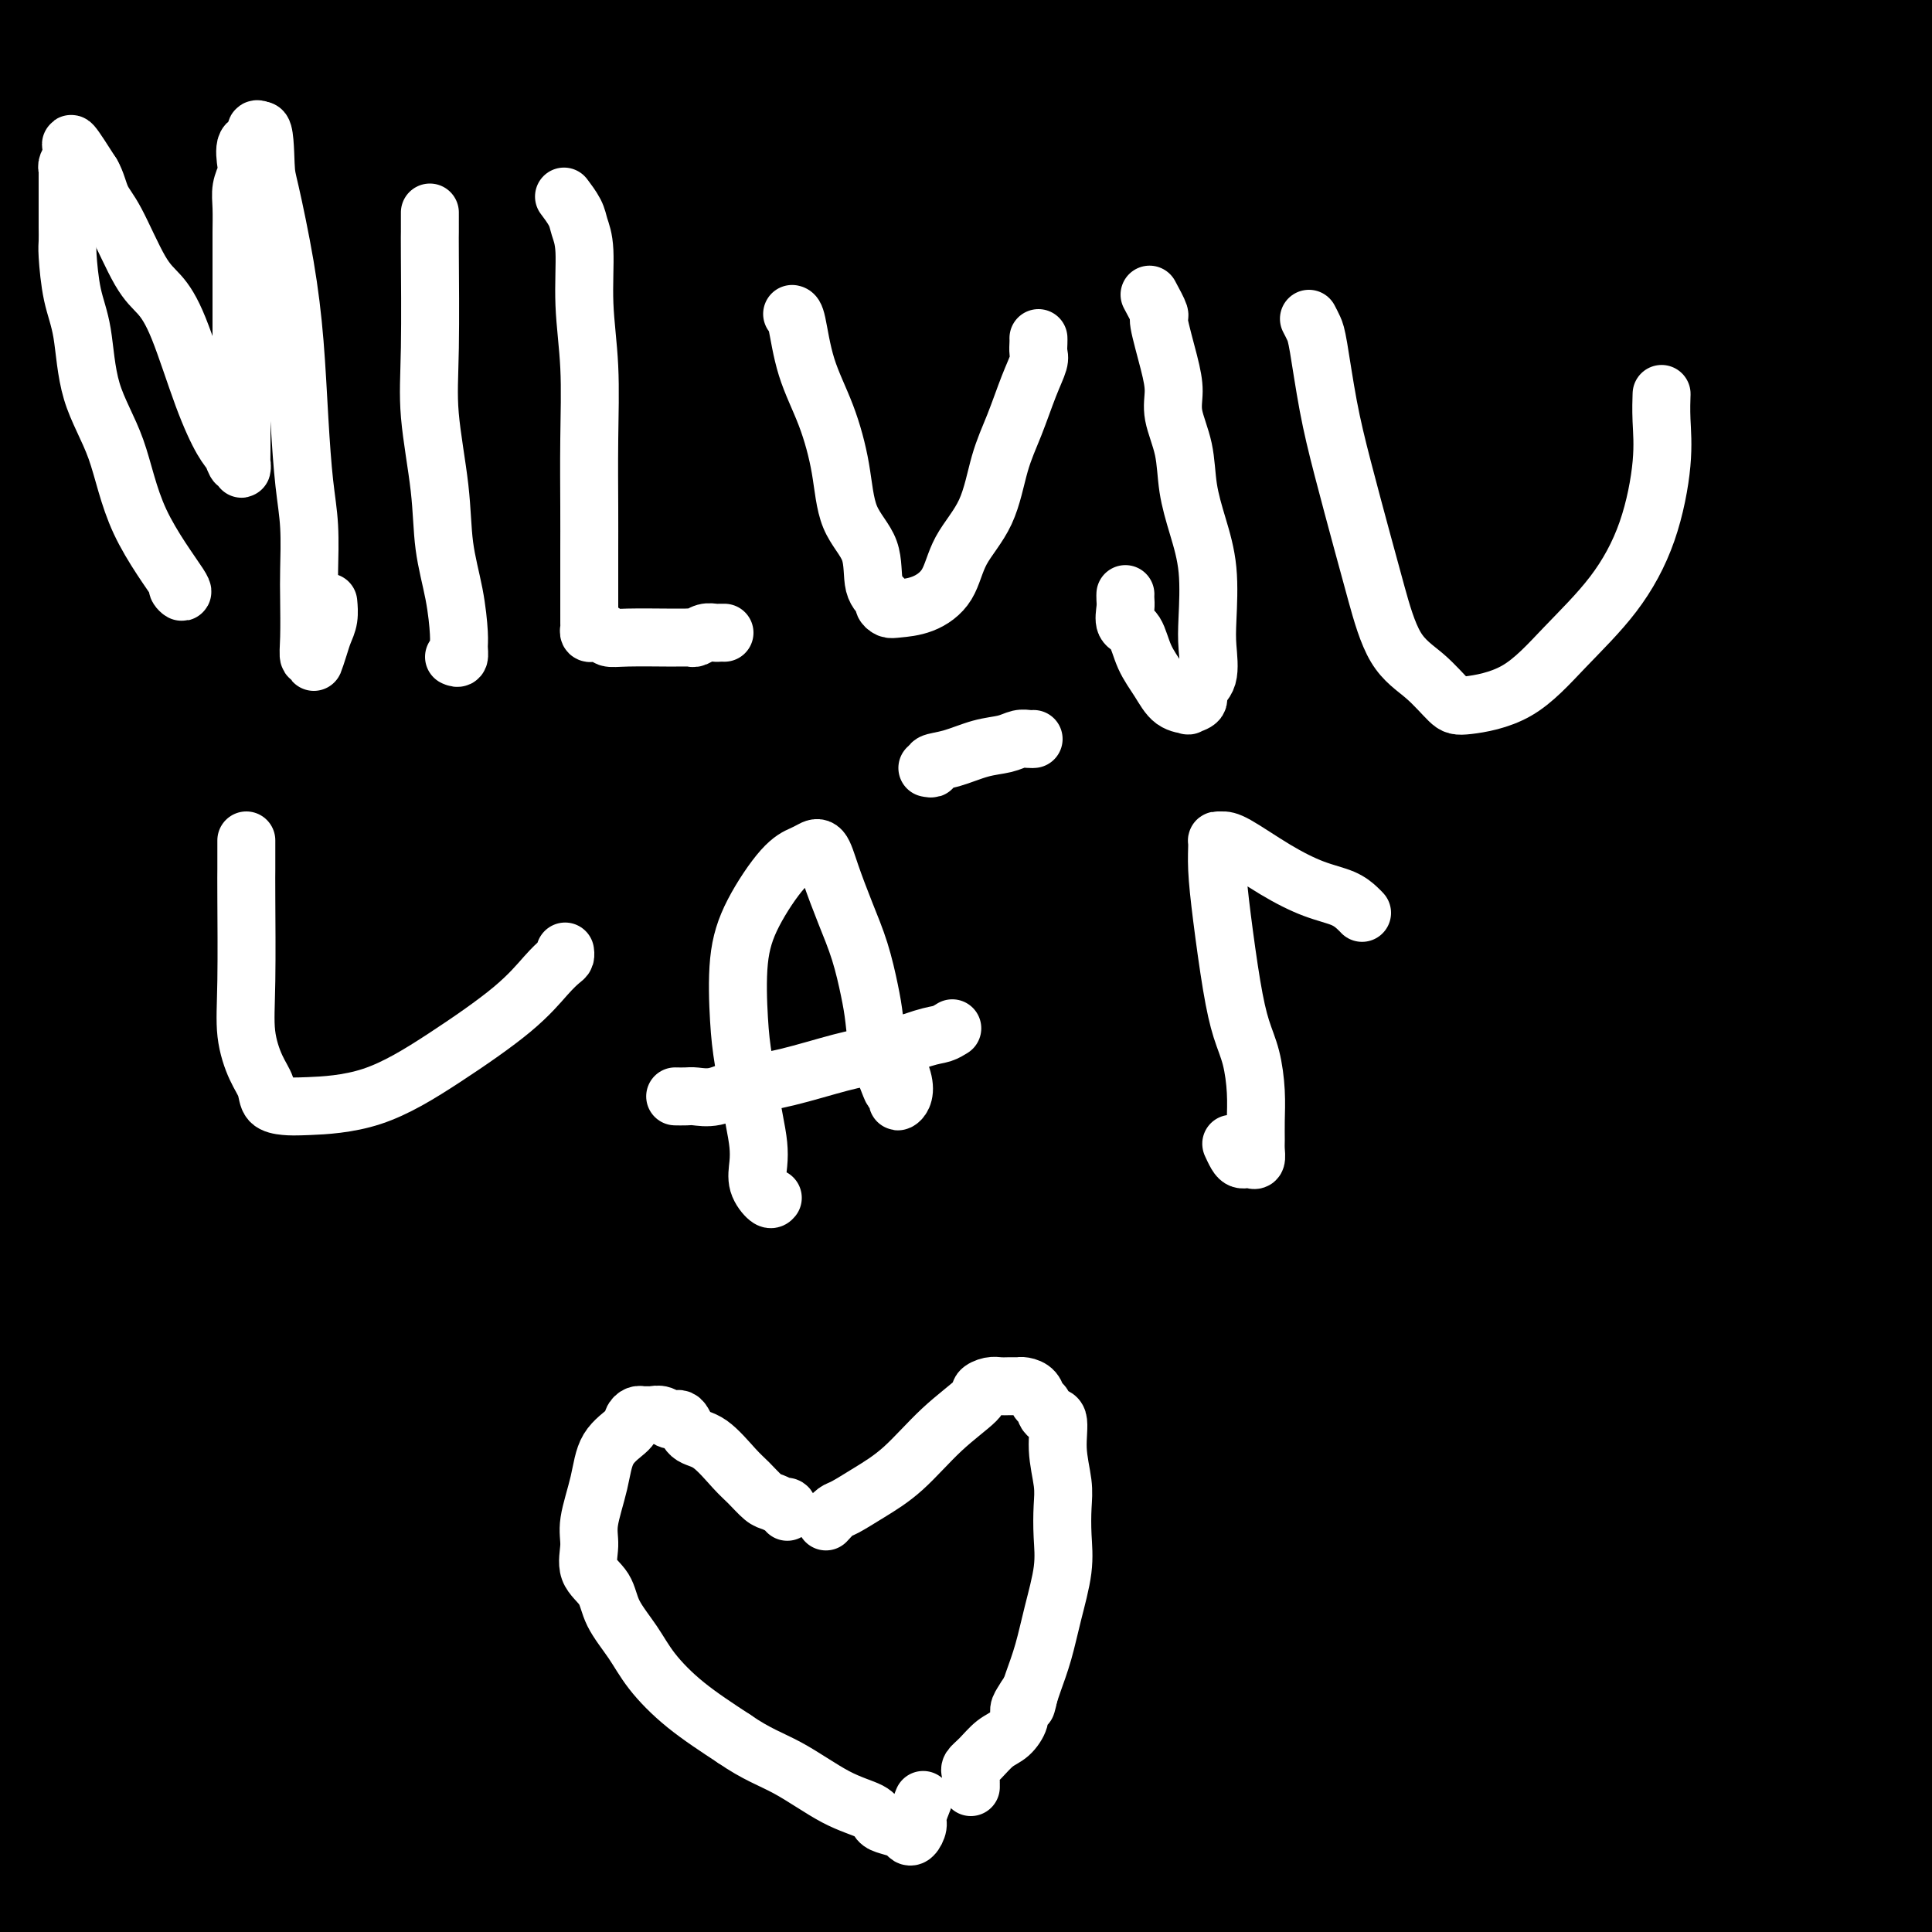 <svg viewBox='0 0 400 400' version='1.1' xmlns='http://www.w3.org/2000/svg' xmlns:xlink='http://www.w3.org/1999/xlink'><rect x="0" y="0" width="400" height="400" fill="#808080" stroke="none"/><g fill='none' stroke='#000000' stroke-width='28' stroke-linecap='round' stroke-linejoin='round'><path d='M15,6c0.003,0.453 0.007,0.907 0,2c-0.007,1.093 -0.023,2.826 0,4c0.023,1.174 0.085,1.787 0,4c-0.085,2.213 -0.318,6.024 0,10c0.318,3.976 1.188,8.117 2,12c0.812,3.883 1.568,7.510 2,12c0.432,4.490 0.540,9.844 1,14c0.460,4.156 1.272,7.112 2,13c0.728,5.888 1.372,14.706 2,21c0.628,6.294 1.239,10.065 2,16c0.761,5.935 1.671,14.033 2,21c0.329,6.967 0.077,12.801 0,20c-0.077,7.199 0.021,15.763 0,23c-0.021,7.237 -0.159,13.148 0,20c0.159,6.852 0.617,14.645 1,22c0.383,7.355 0.691,14.271 1,21c0.309,6.729 0.619,13.273 1,20c0.381,6.727 0.834,13.639 1,21c0.166,7.361 0.044,15.171 0,22c-0.044,6.829 -0.012,12.677 0,20c0.012,7.323 0.003,16.123 0,22c-0.003,5.877 -0.001,8.832 0,12c0.001,3.168 0.000,6.548 0,10c-0.000,3.452 -0.000,6.977 0,10c0.000,3.023 0.000,5.545 0,9c-0.000,3.455 -0.000,7.844 0,11c0.000,3.156 0.000,5.078 0,7'/><path d='M25,386c0.165,1.525 0.331,3.050 0,0c-0.331,-3.050 -1.158,-10.675 -2,-19c-0.842,-8.325 -1.700,-17.349 -2,-28c-0.300,-10.651 -0.041,-22.930 0,-33c0.041,-10.070 -0.136,-17.932 0,-30c0.136,-12.068 0.584,-28.343 1,-39c0.416,-10.657 0.798,-15.697 1,-22c0.202,-6.303 0.222,-13.869 1,-20c0.778,-6.131 2.314,-10.825 3,-16c0.686,-5.175 0.524,-10.829 1,-15c0.476,-4.171 1.592,-6.857 2,-9c0.408,-2.143 0.109,-3.743 0,-6c-0.109,-2.257 -0.029,-5.170 0,-7c0.029,-1.830 0.008,-2.578 0,-4c-0.008,-1.422 -0.002,-3.518 0,-5c0.002,-1.482 0.000,-2.350 0,-4c-0.000,-1.650 0.001,-4.080 0,-6c-0.001,-1.920 -0.003,-3.329 0,-5c0.003,-1.671 0.011,-3.605 0,-6c-0.011,-2.395 -0.042,-5.251 0,-8c0.042,-2.749 0.156,-5.391 0,-8c-0.156,-2.609 -0.581,-5.186 -1,-8c-0.419,-2.814 -0.830,-5.865 -1,-9c-0.170,-3.135 -0.099,-6.353 0,-9c0.099,-2.647 0.226,-4.722 0,-7c-0.226,-2.278 -0.804,-4.760 -1,-7c-0.196,-2.240 -0.008,-4.240 0,-6c0.008,-1.760 -0.164,-3.281 0,-6c0.164,-2.719 0.662,-6.636 1,-9c0.338,-2.364 0.514,-3.175 1,-5c0.486,-1.825 1.282,-4.664 2,-7c0.718,-2.336 1.359,-4.168 2,-6'/><path d='M33,17c1.090,-5.629 0.814,-6.202 1,-7c0.186,-0.798 0.835,-1.822 1,-3c0.165,-1.178 -0.152,-2.509 0,-3c0.152,-0.491 0.775,-0.141 1,0c0.225,0.141 0.052,0.074 0,1c-0.052,0.926 0.015,2.846 0,8c-0.015,5.154 -0.113,13.542 0,24c0.113,10.458 0.437,22.985 0,37c-0.437,14.015 -1.636,29.518 -2,45c-0.364,15.482 0.106,30.944 0,43c-0.106,12.056 -0.786,20.707 -1,30c-0.214,9.293 0.040,19.227 0,27c-0.040,7.773 -0.375,13.383 0,22c0.375,8.617 1.459,20.240 3,31c1.541,10.760 3.540,20.656 6,34c2.460,13.344 5.380,30.134 7,41c1.620,10.866 1.940,15.806 2,19c0.060,3.194 -0.141,4.641 0,6c0.141,1.359 0.622,2.631 1,3c0.378,0.369 0.651,-0.164 1,0c0.349,0.164 0.773,1.024 0,-3c-0.773,-4.024 -2.743,-12.934 -4,-18c-1.257,-5.066 -1.801,-6.288 -3,-16c-1.199,-9.712 -3.053,-27.912 -4,-43c-0.947,-15.088 -0.986,-27.062 -1,-40c-0.014,-12.938 -0.004,-26.839 0,-38c0.004,-11.161 0.002,-19.580 0,-28'/><path d='M41,189c-0.111,-20.922 0.111,-20.225 0,-26c-0.111,-5.775 -0.554,-18.020 -1,-25c-0.446,-6.980 -0.893,-8.695 -1,-12c-0.107,-3.305 0.127,-8.201 0,-12c-0.127,-3.799 -0.616,-6.500 -1,-9c-0.384,-2.500 -0.662,-4.798 -1,-7c-0.338,-2.202 -0.735,-4.309 -1,-7c-0.265,-2.691 -0.400,-5.966 -1,-8c-0.600,-2.034 -1.667,-2.827 -2,-4c-0.333,-1.173 0.069,-2.725 0,-4c-0.069,-1.275 -0.607,-2.274 -1,-3c-0.393,-0.726 -0.640,-1.180 -1,-2c-0.360,-0.820 -0.835,-2.007 -1,-4c-0.165,-1.993 -0.022,-4.794 0,-7c0.022,-2.206 -0.079,-3.819 0,-6c0.079,-2.181 0.336,-4.930 0,-9c-0.336,-4.070 -1.265,-9.462 -2,-14c-0.735,-4.538 -1.275,-8.222 -2,-13c-0.725,-4.778 -1.636,-10.651 -2,-16c-0.364,-5.349 -0.182,-10.175 0,-15'/><path d='M21,13c0.211,-2.839 0.421,-5.678 0,0c-0.421,5.678 -1.474,19.872 -3,36c-1.526,16.128 -3.526,34.188 -6,53c-2.474,18.812 -5.421,38.375 -8,58c-2.579,19.625 -4.789,39.313 -7,59'/><path d='M2,372c-0.337,3.508 -0.673,7.016 0,0c0.673,-7.016 2.356,-24.557 4,-42c1.644,-17.443 3.247,-34.787 5,-53c1.753,-18.213 3.654,-37.294 5,-58c1.346,-20.706 2.137,-43.037 3,-63c0.863,-19.963 1.798,-37.557 2,-54c0.202,-16.443 -0.330,-31.735 0,-46c0.330,-14.265 1.523,-27.504 2,-39c0.477,-11.496 0.239,-21.248 0,-31'/><path d='M6,1c0.455,-5.985 0.909,-11.970 0,0c-0.909,11.970 -3.182,41.896 -4,69c-0.818,27.104 -0.181,51.387 0,75c0.181,23.613 -0.092,46.557 0,79c0.092,32.443 0.551,74.387 1,101c0.449,26.613 0.890,37.896 1,48c0.110,10.104 -0.111,19.030 0,24c0.111,4.970 0.556,5.985 1,7'/><path d='M9,390c-0.359,3.605 -0.718,7.210 0,0c0.718,-7.210 2.512,-25.236 5,-44c2.488,-18.764 5.670,-38.267 9,-60c3.330,-21.733 6.807,-45.696 9,-71c2.193,-25.304 3.103,-51.947 5,-74c1.897,-22.053 4.780,-39.514 8,-63c3.220,-23.486 6.777,-52.996 9,-70c2.223,-17.004 3.111,-21.502 4,-26'/><path d='M55,29c0.166,-6.125 0.332,-12.251 0,0c-0.332,12.251 -1.160,42.877 -2,73c-0.840,30.123 -1.690,59.741 -2,91c-0.310,31.259 -0.081,64.157 0,90c0.081,25.843 0.012,44.630 0,55c-0.012,10.370 0.032,12.322 0,13c-0.032,0.678 -0.142,0.081 0,-5c0.142,-5.081 0.534,-14.645 1,-21c0.466,-6.355 1.006,-9.501 2,-26c0.994,-16.499 2.442,-46.350 4,-75c1.558,-28.650 3.227,-56.098 5,-85c1.773,-28.902 3.649,-59.258 5,-87c1.351,-27.742 2.175,-52.871 3,-78'/><path d='M70,40c0.732,-8.444 1.465,-16.888 0,0c-1.465,16.888 -5.126,59.107 -8,95c-2.874,35.893 -4.959,65.461 -8,96c-3.041,30.539 -7.037,62.048 -10,87c-2.963,24.952 -4.893,43.348 -6,55c-1.107,11.652 -1.392,16.560 -2,19c-0.608,2.440 -1.539,2.413 -2,4c-0.461,1.587 -0.453,4.790 0,-13c0.453,-17.790 1.352,-56.571 4,-88c2.648,-31.429 7.047,-55.504 11,-81c3.953,-25.496 7.462,-52.411 11,-79c3.538,-26.589 7.106,-52.851 11,-74c3.894,-21.149 8.112,-37.185 11,-48c2.888,-10.815 4.444,-16.407 6,-22'/><path d='M90,25c0.675,-4.938 1.350,-9.877 0,0c-1.350,9.877 -4.726,34.569 -7,62c-2.274,27.431 -3.444,57.600 -5,86c-1.556,28.400 -3.496,55.031 -5,96c-1.504,40.969 -2.573,96.277 -3,126c-0.427,29.723 -0.214,33.862 0,38'/><path d='M80,338c-0.938,8.027 -1.876,16.054 0,0c1.876,-16.054 6.565,-56.190 11,-94c4.435,-37.810 8.617,-73.295 14,-110c5.383,-36.705 11.967,-74.630 17,-104c5.033,-29.370 8.517,-50.185 12,-71'/><path d='M131,4c0.820,-8.250 1.640,-16.501 0,0c-1.640,16.501 -5.738,57.753 -8,96c-2.262,38.247 -2.686,73.490 -3,112c-0.314,38.510 -0.518,80.289 1,115c1.518,34.711 4.759,62.356 8,90'/><path d='M144,369c-0.705,9.193 -1.410,18.386 0,0c1.410,-18.386 4.935,-64.351 7,-105c2.065,-40.649 2.671,-75.982 4,-113c1.329,-37.018 3.380,-75.719 5,-106c1.620,-30.281 2.810,-52.140 4,-74'/><path d='M160,2c0.756,-6.786 1.512,-13.571 0,0c-1.512,13.571 -5.292,47.500 -8,104c-2.708,56.500 -4.345,135.571 -4,192c0.345,56.429 2.673,90.214 5,124'/><path d='M172,321c0.667,11.548 1.333,23.095 0,0c-1.333,-23.095 -4.667,-80.833 -7,-124c-2.333,-43.167 -3.667,-71.762 -7,-111c-3.333,-39.238 -8.667,-89.119 -14,-139'/><path d='M75,79c3.071,-10.405 6.143,-20.810 0,0c-6.143,20.810 -21.500,72.833 -33,116c-11.500,43.167 -19.143,77.476 -26,107c-6.857,29.524 -12.929,54.262 -19,79'/><path d='M18,242c-2.000,8.708 -4.000,17.417 0,0c4.000,-17.417 14.000,-60.958 22,-96c8.000,-35.042 14.000,-61.583 20,-85c6.000,-23.417 12.000,-43.708 18,-64'/><path d='M80,39c1.096,-7.839 2.191,-15.678 0,0c-2.191,15.678 -7.670,54.872 -12,91c-4.330,36.128 -7.512,69.188 -11,105c-3.488,35.812 -7.282,74.375 -9,107c-1.718,32.625 -1.359,59.313 -1,86'/><path d='M63,378c-1.923,10.310 -3.845,20.619 0,0c3.845,-20.619 13.458,-72.167 21,-113c7.542,-40.833 13.012,-70.952 20,-115c6.988,-44.048 15.494,-102.024 24,-160'/><path d='M124,24c0.910,-7.899 1.819,-15.797 0,0c-1.819,15.797 -6.367,55.291 -10,90c-3.633,34.709 -6.349,64.635 -8,93c-1.651,28.365 -2.235,55.169 -3,78c-0.765,22.831 -1.710,41.688 -2,52c-0.290,10.312 0.077,12.078 0,14c-0.077,1.922 -0.596,4.000 0,0c0.596,-4.000 2.309,-14.077 3,-31c0.691,-16.923 0.360,-40.691 1,-67c0.640,-26.309 2.249,-55.160 3,-87c0.751,-31.840 0.643,-66.669 1,-101c0.357,-34.331 1.178,-68.166 2,-102'/><path d='M102,75c0.375,-10.976 0.750,-21.952 0,0c-0.750,21.952 -2.625,76.833 -4,122c-1.375,45.167 -2.250,80.619 -3,115c-0.750,34.381 -1.375,67.690 -2,101'/><path d='M84,383c-0.414,8.330 -0.829,16.659 0,0c0.829,-16.659 2.901,-58.307 5,-93c2.099,-34.693 4.223,-62.431 6,-87c1.777,-24.569 3.205,-45.969 5,-62c1.795,-16.031 3.956,-26.693 5,-32c1.044,-5.307 0.970,-5.259 1,-5c0.030,0.259 0.163,0.729 0,11c-0.163,10.271 -0.621,30.342 0,53c0.621,22.658 2.320,47.902 3,89c0.680,41.098 0.340,98.049 0,155'/><path d='M127,369c-0.590,10.265 -1.180,20.530 0,0c1.180,-20.530 4.131,-71.853 7,-115c2.869,-43.147 5.657,-78.116 8,-112c2.343,-33.884 4.241,-66.681 6,-91c1.759,-24.319 3.380,-40.159 5,-56'/><path d='M153,-1c-0.173,-0.976 -0.345,-1.952 0,0c0.345,1.952 1.209,6.834 0,24c-1.209,17.166 -4.491,46.618 -7,77c-2.509,30.382 -4.243,61.695 -5,91c-0.757,29.305 -0.535,56.602 -1,81c-0.465,24.398 -1.618,45.896 -2,58c-0.382,12.104 0.006,14.813 0,17c-0.006,2.187 -0.406,3.851 0,2c0.406,-1.851 1.620,-7.217 2,-11c0.380,-3.783 -0.073,-5.982 1,-18c1.073,-12.018 3.671,-33.856 6,-57c2.329,-23.144 4.390,-47.594 7,-74c2.610,-26.406 5.770,-54.770 8,-79c2.230,-24.230 3.528,-44.328 4,-58c0.472,-13.672 0.116,-20.920 0,-24c-0.116,-3.080 0.008,-1.994 0,-2c-0.008,-0.006 -0.150,-1.104 0,0c0.150,1.104 0.590,4.411 -1,18c-1.590,13.589 -5.211,37.462 -9,64c-3.789,26.538 -7.748,55.742 -11,86c-3.252,30.258 -5.799,61.569 -8,90c-2.201,28.431 -4.058,53.980 -5,78c-0.942,24.020 -0.971,46.510 -1,69'/><path d='M131,378c-0.114,6.409 -0.228,12.818 0,0c0.228,-12.818 0.797,-44.864 2,-72c1.203,-27.136 3.041,-49.364 5,-69c1.959,-19.636 4.041,-36.681 5,-48c0.959,-11.319 0.796,-16.911 1,-20c0.204,-3.089 0.775,-3.677 1,-2c0.225,1.677 0.105,5.617 0,9c-0.105,3.383 -0.193,6.210 0,16c0.193,9.790 0.669,26.543 1,41c0.331,14.457 0.519,26.619 2,42c1.481,15.381 4.257,33.982 6,49c1.743,15.018 2.455,26.452 4,35c1.545,8.548 3.925,14.210 5,17c1.075,2.790 0.846,2.708 1,3c0.154,0.292 0.691,0.956 1,0c0.309,-0.956 0.390,-3.534 2,-13c1.610,-9.466 4.751,-25.821 8,-43c3.249,-17.179 6.608,-35.184 11,-64c4.392,-28.816 9.818,-68.445 13,-92c3.182,-23.555 4.120,-31.037 5,-36c0.880,-4.963 1.704,-7.408 2,-8c0.296,-0.592 0.066,0.667 0,3c-0.066,2.333 0.034,5.739 0,21c-0.034,15.261 -0.201,42.378 0,75c0.201,32.622 0.772,70.749 1,108c0.228,37.251 0.114,73.625 0,110'/><path d='M213,325c-0.222,15.244 -0.444,30.489 0,0c0.444,-30.489 1.556,-106.711 2,-173c0.444,-66.289 0.222,-122.644 0,-179'/><path d='M195,29c1.744,-13.256 3.488,-26.512 0,0c-3.488,26.512 -12.208,92.792 -18,149c-5.792,56.208 -8.655,102.345 -13,147c-4.345,44.655 -10.173,87.827 -16,131'/><path d='M139,310c-0.565,8.306 -1.131,16.612 0,0c1.131,-16.612 3.958,-58.141 5,-87c1.042,-28.859 0.299,-45.047 0,-51c-0.299,-5.953 -0.155,-1.670 0,-1c0.155,0.670 0.320,-2.274 0,7c-0.320,9.274 -1.125,30.766 -2,57c-0.875,26.234 -1.822,57.210 -3,93c-1.178,35.790 -2.589,76.395 -4,117'/><path d='M180,354c-1.644,11.451 -3.289,22.902 0,0c3.289,-22.902 11.510,-80.159 17,-123c5.490,-42.841 8.247,-71.268 11,-97c2.753,-25.732 5.501,-48.768 7,-61c1.499,-12.232 1.748,-13.659 2,-15c0.252,-1.341 0.507,-2.594 0,5c-0.507,7.594 -1.775,24.036 -4,46c-2.225,21.964 -5.407,49.452 -9,82c-3.593,32.548 -7.598,70.157 -12,109c-4.402,38.843 -9.201,78.922 -14,119'/><path d='M144,310c-0.381,13.762 -0.762,27.524 0,0c0.762,-27.524 2.667,-96.333 4,-155c1.333,-58.667 2.095,-107.190 3,-151c0.905,-43.810 1.952,-82.905 3,-122'/><path d='M156,82c0.000,-11.101 0.000,-22.202 0,0c0.000,22.202 0.000,77.708 0,123c0.000,45.292 0.000,80.369 0,112c0.000,31.631 0.000,59.815 0,88'/><path d='M166,353c-0.794,10.061 -1.589,20.121 0,0c1.589,-20.121 5.560,-70.424 8,-113c2.440,-42.576 3.349,-77.424 5,-113c1.651,-35.576 4.043,-71.879 5,-100c0.957,-28.121 0.478,-48.061 0,-68'/><path d='M171,74c1.000,-9.696 2.000,-19.393 0,0c-2.000,19.393 -7.000,67.875 -10,109c-3.000,41.125 -4.000,74.893 -5,115c-1.000,40.107 -2.000,86.554 -3,133'/><path d='M157,377c-1.222,9.515 -2.443,19.030 0,0c2.443,-19.030 8.552,-66.606 14,-109c5.448,-42.394 10.236,-79.606 15,-116c4.764,-36.394 9.504,-71.970 13,-101c3.496,-29.030 5.748,-51.515 8,-74'/><path d='M208,62c0.558,-8.044 1.116,-16.087 0,0c-1.116,16.087 -3.907,56.305 -6,90c-2.093,33.695 -3.489,60.867 -4,90c-0.511,29.133 -0.138,60.228 0,88c0.138,27.772 0.039,52.221 0,67c-0.039,14.779 -0.020,19.890 0,25'/><path d='M203,377c-1.452,11.890 -2.904,23.780 0,0c2.904,-23.780 10.165,-83.231 15,-125c4.835,-41.769 7.244,-65.856 10,-94c2.756,-28.144 5.857,-60.347 8,-88c2.143,-27.653 3.326,-50.758 4,-66c0.674,-15.242 0.837,-22.621 1,-30'/><path d='M239,42c0.110,-7.338 0.220,-14.676 0,0c-0.220,14.676 -0.770,51.367 -2,81c-1.230,29.633 -3.139,52.209 -4,96c-0.861,43.791 -0.675,108.797 -1,150c-0.325,41.203 -1.163,58.601 -2,76'/><path d='M238,307c-0.768,10.310 -1.536,20.619 0,0c1.536,-20.619 5.375,-72.167 9,-114c3.625,-41.833 7.036,-73.952 10,-106c2.964,-32.048 5.482,-64.024 8,-96'/><path d='M262,75c0.827,-11.238 1.655,-22.476 0,0c-1.655,22.476 -5.792,78.667 -10,127c-4.208,48.333 -8.488,88.810 -12,129c-3.512,40.190 -6.256,80.095 -9,120'/><path d='M251,313c-1.094,9.999 -2.188,19.998 0,0c2.188,-19.998 7.657,-69.991 13,-110c5.343,-40.009 10.561,-70.032 15,-94c4.439,-23.968 8.099,-41.880 10,-52c1.901,-10.120 2.041,-12.447 2,-10c-0.041,2.447 -0.265,9.667 -1,19c-0.735,9.333 -1.980,20.780 -3,31c-1.020,10.220 -1.813,19.213 -5,41c-3.187,21.787 -8.768,56.368 -13,106c-4.232,49.632 -7.116,114.316 -10,179'/><path d='M277,320c-0.880,9.852 -1.760,19.703 0,0c1.760,-19.703 6.159,-68.962 10,-107c3.841,-38.038 7.123,-64.856 10,-90c2.877,-25.144 5.350,-48.615 7,-62c1.650,-13.385 2.479,-16.685 3,-16c0.521,0.685 0.736,5.356 0,12c-0.736,6.644 -2.423,15.261 -3,23c-0.577,7.739 -0.044,14.601 -2,34c-1.956,19.399 -6.401,51.334 -11,83c-4.599,31.666 -9.354,63.064 -14,97c-4.646,33.936 -9.185,70.410 -13,100c-3.815,29.590 -6.908,52.295 -10,75'/><path d='M269,312c-1.560,9.641 -3.120,19.282 0,0c3.120,-19.282 10.919,-67.488 17,-108c6.081,-40.512 10.445,-73.330 14,-106c3.555,-32.670 6.301,-65.191 9,-90c2.699,-24.809 5.349,-41.904 8,-59'/><path d='M300,19c1.804,-7.530 3.607,-15.060 0,0c-3.607,15.060 -12.625,52.708 -24,109c-11.375,56.292 -25.107,131.226 -35,185c-9.893,53.774 -15.946,86.387 -22,119'/><path d='M215,307c-0.913,9.690 -1.827,19.379 0,0c1.827,-19.379 6.394,-67.828 11,-105c4.606,-37.172 9.250,-63.067 13,-88c3.750,-24.933 6.607,-48.904 9,-66c2.393,-17.096 4.321,-27.318 5,-31c0.679,-3.682 0.110,-0.825 0,-1c-0.110,-0.175 0.238,-3.384 0,4c-0.238,7.384 -1.064,25.360 -4,50c-2.936,24.640 -7.983,55.945 -13,89c-5.017,33.055 -10.005,67.861 -15,105c-4.995,37.139 -9.999,76.611 -14,110c-4.001,33.389 -7.001,60.694 -10,88'/><path d='M242,283c-3.054,12.083 -6.107,24.167 0,0c6.107,-24.167 21.375,-84.583 34,-134c12.625,-49.417 22.607,-87.833 32,-125c9.393,-37.167 18.196,-73.083 27,-109'/><path d='M291,83c2.304,-8.774 4.607,-17.548 0,0c-4.607,17.548 -16.125,61.417 -31,119c-14.875,57.583 -33.107,128.881 -45,176c-11.893,47.119 -17.446,70.060 -23,93'/><path d='M214,317c-1.982,11.071 -3.964,22.143 0,0c3.964,-22.143 13.875,-77.500 24,-124c10.125,-46.500 20.464,-84.143 30,-120c9.536,-35.857 18.268,-69.929 27,-104'/><path d='M320,36c0.664,-8.237 1.328,-16.475 0,0c-1.328,16.475 -4.647,57.661 -7,94c-2.353,36.339 -3.740,67.830 -5,98c-1.260,30.170 -2.393,59.018 -3,82c-0.607,22.982 -0.688,40.100 -1,50c-0.312,9.900 -0.855,12.584 -1,14c-0.145,1.416 0.106,1.564 0,2c-0.106,0.436 -0.571,1.160 0,-6c0.571,-7.160 2.179,-22.204 5,-42c2.821,-19.796 6.855,-44.343 11,-71c4.145,-26.657 8.400,-55.424 14,-86c5.600,-30.576 12.546,-62.963 18,-92c5.454,-29.037 9.415,-54.725 12,-71c2.585,-16.275 3.792,-23.138 5,-30'/><path d='M353,52c1.093,-5.931 2.185,-11.863 0,0c-2.185,11.863 -7.648,41.520 -17,87c-9.352,45.480 -22.595,106.783 -32,151c-9.405,44.217 -14.973,71.348 -20,97c-5.027,25.652 -9.514,49.826 -14,74'/><path d='M287,350c-2.161,10.744 -4.321,21.488 0,0c4.321,-21.488 15.125,-75.208 24,-120c8.875,-44.792 15.821,-80.655 25,-126c9.179,-45.345 20.589,-100.173 32,-155'/><path d='M350,73c1.434,-9.775 2.868,-19.550 0,0c-2.868,19.550 -10.037,68.426 -17,110c-6.963,41.574 -13.721,75.847 -20,108c-6.279,32.153 -12.080,62.187 -16,81c-3.920,18.813 -5.960,26.407 -8,34'/><path d='M290,355c-1.060,7.014 -2.121,14.027 0,0c2.121,-14.027 7.423,-49.095 12,-80c4.577,-30.905 8.430,-57.648 13,-86c4.570,-28.352 9.859,-58.315 15,-83c5.141,-24.685 10.136,-44.093 14,-58c3.864,-13.907 6.597,-22.311 8,-27c1.403,-4.689 1.476,-5.661 1,-4c-0.476,1.661 -1.502,5.954 -4,13c-2.498,7.046 -6.469,16.843 -9,24c-2.531,7.157 -3.623,11.672 -10,33c-6.377,21.328 -18.039,59.469 -28,92c-9.961,32.531 -18.220,59.451 -30,97c-11.780,37.549 -27.080,85.728 -35,110c-7.920,24.272 -8.460,24.636 -9,25'/><path d='M243,346c-2.357,8.287 -4.715,16.574 0,0c4.715,-16.574 16.501,-58.010 27,-97c10.499,-38.990 19.711,-75.536 30,-112c10.289,-36.464 21.654,-72.847 32,-108c10.346,-35.153 19.673,-69.077 29,-103'/><path d='M350,32c1.416,-8.608 2.832,-17.217 0,0c-2.832,17.217 -9.911,60.259 -16,94c-6.089,33.741 -11.186,58.182 -15,81c-3.814,22.818 -6.343,44.012 -8,56c-1.657,11.988 -2.442,14.769 -3,16c-0.558,1.231 -0.888,0.912 -1,1c-0.112,0.088 -0.005,0.581 0,1c0.005,0.419 -0.091,0.762 6,-24c6.091,-24.762 18.371,-74.628 28,-114c9.629,-39.372 16.608,-68.249 24,-99c7.392,-30.751 15.196,-63.375 23,-96'/><path d='M366,113c2.241,-16.055 4.481,-32.110 0,0c-4.481,32.110 -15.685,112.386 -23,159c-7.315,46.614 -10.742,59.565 -13,70c-2.258,10.435 -3.348,18.355 -4,22c-0.652,3.645 -0.865,3.016 0,0c0.865,-3.016 2.808,-8.420 4,-14c1.192,-5.580 1.634,-11.338 5,-30c3.366,-18.662 9.655,-50.229 16,-85c6.345,-34.771 12.747,-72.746 19,-112c6.253,-39.254 12.358,-79.787 17,-115c4.642,-35.213 7.821,-65.107 11,-95'/><path d='M336,88c3.369,-11.714 6.738,-23.429 0,0c-6.738,23.429 -23.583,82.000 -37,130c-13.417,48.000 -23.405,85.429 -34,119c-10.595,33.571 -21.798,63.286 -33,93'/><path d='M244,364c-4.080,15.049 -8.159,30.099 0,0c8.159,-30.099 28.558,-105.346 42,-153c13.442,-47.654 19.927,-67.715 28,-93c8.073,-25.285 17.735,-55.796 24,-77c6.265,-21.204 9.132,-33.102 12,-45'/><path d='M354,-1c0.352,-1.656 0.705,-3.311 0,0c-0.705,3.311 -2.467,11.589 -6,36c-3.533,24.411 -8.836,64.957 -15,106c-6.164,41.043 -13.190,82.584 -20,126c-6.810,43.416 -13.405,88.708 -20,134'/><path d='M334,250c-2.444,14.067 -4.889,28.133 0,0c4.889,-28.133 17.111,-98.467 28,-157c10.889,-58.533 20.444,-105.267 30,-152'/><path d='M388,111c0.856,-9.928 1.713,-19.856 0,0c-1.713,19.856 -5.995,69.498 -11,110c-5.005,40.502 -10.732,71.866 -15,101c-4.268,29.134 -7.077,56.038 -9,73c-1.923,16.962 -2.962,23.981 -4,31'/><path d='M353,361c-2.089,15.095 -4.179,30.190 0,0c4.179,-30.190 14.625,-105.667 22,-159c7.375,-53.333 11.679,-84.524 16,-119c4.321,-34.476 8.661,-72.238 13,-110'/><path d='M384,87c1.994,-13.506 3.988,-27.012 0,0c-3.988,27.012 -13.958,94.542 -22,151c-8.042,56.458 -14.155,101.845 -20,146c-5.845,44.155 -11.423,87.077 -17,130'/><path d='M341,390c-1.452,11.286 -2.905,22.571 0,0c2.905,-22.571 10.167,-79.000 16,-131c5.833,-52.000 10.238,-99.571 16,-145c5.762,-45.429 12.881,-88.714 20,-132'/><path d='M388,112c0.964,-11.155 1.929,-22.310 0,0c-1.929,22.310 -6.750,78.083 -13,125c-6.250,46.917 -13.929,84.976 -20,117c-6.071,32.024 -10.536,58.012 -15,84'/><path d='M339,351c-0.420,8.863 -0.841,17.726 0,0c0.841,-17.726 2.943,-62.040 5,-100c2.057,-37.960 4.070,-69.564 6,-98c1.930,-28.436 3.777,-53.702 5,-72c1.223,-18.298 1.823,-29.629 2,-34c0.177,-4.371 -0.070,-1.784 0,-2c0.070,-0.216 0.455,-3.235 0,-1c-0.455,2.235 -1.751,9.723 -5,30c-3.249,20.277 -8.452,53.344 -15,91c-6.548,37.656 -14.442,79.902 -20,123c-5.558,43.098 -8.779,87.049 -12,131'/><path d='M327,320c-1.521,11.878 -3.042,23.756 0,0c3.042,-23.756 10.646,-83.147 16,-127c5.354,-43.853 8.456,-72.168 10,-92c1.544,-19.832 1.528,-31.182 2,-37c0.472,-5.818 1.431,-6.104 1,-3c-0.431,3.104 -2.254,9.600 -3,11c-0.746,1.400 -0.417,-2.295 -6,30c-5.583,32.295 -17.080,100.579 -25,154c-7.920,53.421 -12.263,91.977 -16,131c-3.737,39.023 -6.869,78.511 -10,118'/><path d='M385,263c-2.500,9.917 -5.000,19.833 0,0c5.000,-19.833 17.500,-69.417 30,-119'/><path d='M387,360c1.333,-10.250 2.667,-20.500 0,0c-2.667,20.500 -9.333,71.750 -16,123'/><path d='M389,208c2.244,-11.689 4.489,-23.378 0,0c-4.489,23.378 -15.711,81.822 -23,126c-7.289,44.178 -10.644,74.089 -14,104'/><path d='M373,275c-1.254,9.703 -2.508,19.407 0,0c2.508,-19.407 8.777,-67.924 12,-103c3.223,-35.076 3.398,-56.709 4,-70c0.602,-13.291 1.630,-18.239 2,-20c0.370,-1.761 0.080,-0.335 0,-1c-0.080,-0.665 0.049,-3.420 -1,1c-1.049,4.420 -3.276,16.015 -6,32c-2.724,15.985 -5.943,36.360 -9,61c-3.057,24.640 -5.950,53.545 -8,82c-2.050,28.455 -3.257,56.458 -5,78c-1.743,21.542 -4.021,36.621 -5,46c-0.979,9.379 -0.658,13.057 0,14c0.658,0.943 1.655,-0.848 3,-5c1.345,-4.152 3.039,-10.665 4,-17c0.961,-6.335 1.188,-12.493 4,-31c2.812,-18.507 8.207,-49.363 13,-82c4.793,-32.637 8.983,-67.056 12,-101c3.017,-33.944 4.862,-67.413 6,-95c1.138,-27.587 1.569,-49.294 2,-71'/><path d='M382,101c1.300,-8.590 2.601,-17.181 0,0c-2.601,17.181 -9.102,60.133 -13,97c-3.898,36.867 -5.192,67.649 -7,94c-1.808,26.351 -4.131,48.270 -5,63c-0.869,14.730 -0.286,22.271 0,27c0.286,4.729 0.274,6.645 0,7c-0.274,0.355 -0.811,-0.851 0,0c0.811,0.851 2.968,3.759 5,-3c2.032,-6.759 3.938,-23.185 7,-44c3.062,-20.815 7.280,-46.020 11,-74c3.720,-27.980 6.944,-58.736 10,-88c3.056,-29.264 5.946,-57.035 7,-79c1.054,-21.965 0.272,-38.125 0,-49c-0.272,-10.875 -0.032,-16.466 0,-17c0.032,-0.534 -0.142,3.990 -1,10c-0.858,6.010 -2.398,13.508 -4,20c-1.602,6.492 -3.266,11.980 -6,31c-2.734,19.020 -6.536,51.572 -11,83c-4.464,31.428 -9.588,61.733 -12,92c-2.412,30.267 -2.111,60.495 -2,82c0.111,21.505 0.032,34.287 0,42c-0.032,7.713 -0.016,10.356 0,13'/><path d='M371,353c-0.878,6.959 -1.756,13.918 0,0c1.756,-13.918 6.144,-48.711 10,-81c3.856,-32.289 7.178,-62.072 10,-92c2.822,-29.928 5.143,-60.002 6,-86c0.857,-25.998 0.249,-47.921 0,-62c-0.249,-14.079 -0.139,-20.314 0,-24c0.139,-3.686 0.308,-4.824 0,-2c-0.308,2.824 -1.092,9.609 -2,14c-0.908,4.391 -1.939,6.386 -4,23c-2.061,16.614 -5.150,47.845 -9,80c-3.850,32.155 -8.460,65.234 -12,100c-3.540,34.766 -6.012,71.219 -8,101c-1.988,29.781 -3.494,52.891 -5,76'/><path d='M372,353c-1.616,8.879 -3.232,17.759 0,0c3.232,-17.759 11.311,-62.156 16,-98c4.689,-35.844 5.988,-63.136 7,-91c1.012,-27.864 1.738,-56.300 2,-76c0.262,-19.700 0.061,-30.664 0,-36c-0.061,-5.336 0.019,-5.042 0,-6c-0.019,-0.958 -0.135,-3.166 -1,1c-0.865,4.166 -2.478,14.708 -5,34c-2.522,19.292 -5.954,47.336 -9,77c-3.046,29.664 -5.705,60.948 -8,94c-2.295,33.052 -4.227,67.872 -5,100c-0.773,32.128 -0.386,61.564 0,91'/><path d='M397,205c1.222,-9.511 2.444,-19.022 0,0c-2.444,19.022 -8.556,66.578 -13,107c-4.444,40.422 -7.222,73.711 -10,107'/><path d='M361,373c-0.077,7.227 -0.154,14.454 0,0c0.154,-14.454 0.538,-50.590 0,-80c-0.538,-29.410 -1.999,-52.095 -4,-72c-2.001,-19.905 -4.541,-37.030 -6,-46c-1.459,-8.970 -1.837,-9.786 -2,-10c-0.163,-0.214 -0.110,0.175 -1,6c-0.890,5.825 -2.723,17.087 -3,21c-0.277,3.913 1.002,0.477 -4,32c-5.002,31.523 -16.286,98.007 -24,147c-7.714,48.993 -11.857,80.497 -16,112'/><path d='M316,329c-0.823,13.151 -1.647,26.302 0,0c1.647,-26.302 5.764,-92.058 8,-125c2.236,-32.942 2.592,-33.069 3,-34c0.408,-0.931 0.870,-2.664 1,-3c0.130,-0.336 -0.070,0.725 0,3c0.070,2.275 0.411,5.764 -1,18c-1.411,12.236 -4.572,33.217 -7,59c-2.428,25.783 -4.122,56.366 -6,87c-1.878,30.634 -3.939,61.317 -6,92'/><path d='M339,312c-0.875,9.526 -1.750,19.052 0,0c1.750,-19.052 6.126,-66.683 9,-101c2.874,-34.317 4.247,-55.321 5,-70c0.753,-14.679 0.886,-23.034 1,-27c0.114,-3.966 0.208,-3.545 0,-2c-0.208,1.545 -0.718,4.212 -1,6c-0.282,1.788 -0.335,2.697 -1,13c-0.665,10.303 -1.941,29.999 -3,53c-1.059,23.001 -1.900,49.308 -3,75c-1.100,25.692 -2.457,50.769 -3,78c-0.543,27.231 -0.271,56.615 0,86'/><path d='M350,382c-0.769,8.313 -1.537,16.625 0,0c1.537,-16.625 5.381,-58.188 10,-99c4.619,-40.812 10.013,-80.872 15,-121c4.987,-40.128 9.568,-80.322 14,-114c4.432,-33.678 8.716,-60.839 13,-88'/><path d='M395,281c0.583,-11.667 1.167,-23.333 0,0c-1.167,23.333 -4.083,81.667 -7,140'/><path d='M394,46c0.881,-14.411 1.762,-28.821 0,0c-1.762,28.821 -6.167,100.875 -9,161c-2.833,60.125 -4.095,108.321 -5,153c-0.905,44.679 -1.452,85.839 -2,127'/><path d='M397,341c-0.250,12.083 -0.500,24.167 0,0c0.500,-24.167 1.750,-84.583 3,-145'/><path d='M399,51c0.417,9.417 0.833,18.833 0,0c-0.833,-18.833 -2.917,-65.917 -5,-113'/><path d='M367,15c1.974,-11.097 3.949,-22.195 0,0c-3.949,22.195 -13.821,77.681 -21,125c-7.179,47.319 -11.663,86.470 -17,122c-5.337,35.530 -11.525,67.437 -16,91c-4.475,23.563 -7.238,38.781 -10,54'/><path d='M302,396c0.006,1.550 0.012,3.100 0,0c-0.012,-3.100 -0.042,-10.851 0,-18c0.042,-7.149 0.155,-13.694 0,-19c-0.155,-5.306 -0.578,-9.371 -1,-13c-0.422,-3.629 -0.844,-6.823 -1,-8c-0.156,-1.177 -0.044,-0.336 0,0c0.044,0.336 0.022,0.168 0,0'/></g>
<g fill='none' stroke='#FFFFFF' stroke-width='12' stroke-linecap='round' stroke-linejoin='round'><path d='M37,121c-0.212,0.243 -0.424,0.487 0,1c0.424,0.513 1.485,1.297 0,-1c-1.485,-2.297 -5.515,-7.674 -8,-13c-2.485,-5.326 -3.426,-10.600 -5,-15c-1.574,-4.400 -3.781,-7.926 -5,-12c-1.219,-4.074 -1.451,-8.695 -2,-12c-0.549,-3.305 -1.415,-5.293 -2,-8c-0.585,-2.707 -0.889,-6.132 -1,-8c-0.111,-1.868 -0.030,-2.180 0,-3c0.030,-0.820 0.008,-2.150 0,-3c-0.008,-0.850 -0.002,-1.222 0,-2c0.002,-0.778 -0.001,-1.962 0,-3c0.001,-1.038 0.004,-1.931 0,-3c-0.004,-1.069 -0.015,-2.315 0,-3c0.015,-0.685 0.057,-0.808 0,-1c-0.057,-0.192 -0.215,-0.452 0,-1c0.215,-0.548 0.801,-1.384 1,-2c0.199,-0.616 0.012,-1.010 0,-1c-0.012,0.010 0.151,0.426 0,0c-0.151,-0.426 -0.614,-1.693 0,-1c0.614,0.693 2.307,3.347 4,6'/><path d='M19,36c0.957,1.593 1.350,3.576 2,5c0.650,1.424 1.559,2.289 3,5c1.441,2.711 3.415,7.268 5,10c1.585,2.732 2.782,3.637 4,5c1.218,1.363 2.459,3.182 4,7c1.541,3.818 3.383,9.634 5,14c1.617,4.366 3.008,7.281 4,9c0.992,1.719 1.586,2.241 2,3c0.414,0.759 0.647,1.755 1,2c0.353,0.245 0.827,-0.261 1,0c0.173,0.261 0.046,1.289 0,1c-0.046,-0.289 -0.012,-1.893 0,-4c0.012,-2.107 0.003,-4.715 0,-8c-0.003,-3.285 -0.001,-7.246 0,-11c0.001,-3.754 -0.001,-7.302 0,-11c0.001,-3.698 0.004,-7.548 0,-10c-0.004,-2.452 -0.015,-3.508 0,-5c0.015,-1.492 0.054,-3.419 0,-5c-0.054,-1.581 -0.203,-2.814 0,-4c0.203,-1.186 0.758,-2.325 1,-3c0.242,-0.675 0.173,-0.885 0,-2c-0.173,-1.115 -0.448,-3.134 0,-4c0.448,-0.866 1.621,-0.579 2,-1c0.379,-0.421 -0.034,-1.549 0,-2c0.034,-0.451 0.517,-0.226 1,0'/><path d='M54,27c0.826,-0.446 0.890,4.440 1,7c0.110,2.560 0.267,2.794 1,6c0.733,3.206 2.043,9.385 3,15c0.957,5.615 1.563,10.665 2,16c0.437,5.335 0.705,10.954 1,16c0.295,5.046 0.615,9.518 1,13c0.385,3.482 0.834,5.974 1,9c0.166,3.026 0.048,6.585 0,9c-0.048,2.415 -0.028,3.687 0,6c0.028,2.313 0.063,5.669 0,8c-0.063,2.331 -0.224,3.639 0,4c0.224,0.361 0.834,-0.223 1,0c0.166,0.223 -0.113,1.254 0,1c0.113,-0.254 0.619,-1.792 1,-3c0.381,-1.208 0.638,-2.087 1,-3c0.362,-0.913 0.828,-1.861 1,-3c0.172,-1.139 0.049,-2.468 0,-3c-0.049,-0.532 -0.025,-0.266 0,0'/><path d='M94,136c0.427,0.184 0.853,0.368 1,0c0.147,-0.368 0.013,-1.286 0,-2c-0.013,-0.714 0.094,-1.222 0,-3c-0.094,-1.778 -0.389,-4.826 -1,-8c-0.611,-3.174 -1.537,-6.476 -2,-10c-0.463,-3.524 -0.464,-7.271 -1,-12c-0.536,-4.729 -1.608,-10.440 -2,-15c-0.392,-4.560 -0.105,-7.968 0,-14c0.105,-6.032 0.028,-14.688 0,-19c-0.028,-4.312 -0.008,-4.279 0,-5c0.008,-0.721 0.002,-2.194 0,-3c-0.002,-0.806 -0.001,-0.945 0,-1c0.001,-0.055 0.000,-0.028 0,0'/><path d='M117,41c-0.205,-0.271 -0.410,-0.542 0,0c0.410,0.542 1.434,1.898 2,3c0.566,1.102 0.673,1.950 1,3c0.327,1.050 0.872,2.301 1,5c0.128,2.699 -0.162,6.844 0,11c0.162,4.156 0.775,8.321 1,13c0.225,4.679 0.060,9.872 0,15c-0.060,5.128 -0.016,10.193 0,14c0.016,3.807 0.004,6.358 0,9c-0.004,2.642 -0.001,5.376 0,7c0.001,1.624 -0.001,2.138 0,3c0.001,0.862 0.003,2.073 0,3c-0.003,0.927 -0.012,1.569 0,2c0.012,0.431 0.045,0.650 0,1c-0.045,0.350 -0.168,0.830 0,1c0.168,0.170 0.627,0.032 1,0c0.373,-0.032 0.661,0.044 1,0c0.339,-0.044 0.730,-0.208 1,0c0.270,0.208 0.419,0.788 1,1c0.581,0.212 1.595,0.057 4,0c2.405,-0.057 6.202,-0.014 8,0c1.798,0.014 1.598,0.000 2,0c0.402,-0.000 1.407,0.014 2,0c0.593,-0.014 0.775,-0.056 1,0c0.225,0.056 0.495,0.211 1,0c0.505,-0.211 1.246,-0.789 2,-1c0.754,-0.211 1.522,-0.057 2,0c0.478,0.057 0.667,0.015 1,0c0.333,-0.015 0.809,-0.004 1,0c0.191,0.004 0.095,0.002 0,0'/><path d='M164,65c0.295,0.059 0.590,0.117 1,2c0.410,1.883 0.933,5.589 2,9c1.067,3.411 2.676,6.527 4,10c1.324,3.473 2.363,7.301 3,11c0.637,3.699 0.874,7.267 2,10c1.126,2.733 3.142,4.631 4,7c0.858,2.369 0.559,5.209 1,7c0.441,1.791 1.621,2.531 2,3c0.379,0.469 -0.043,0.666 0,1c0.043,0.334 0.551,0.805 1,1c0.449,0.195 0.841,0.115 2,0c1.159,-0.115 3.086,-0.265 5,-1c1.914,-0.735 3.814,-2.055 5,-4c1.186,-1.945 1.658,-4.515 3,-7c1.342,-2.485 3.554,-4.886 5,-8c1.446,-3.114 2.125,-6.942 3,-10c0.875,-3.058 1.947,-5.348 3,-8c1.053,-2.652 2.086,-5.667 3,-8c0.914,-2.333 1.709,-3.984 2,-5c0.291,-1.016 0.078,-1.396 0,-2c-0.078,-0.604 -0.021,-1.432 0,-2c0.021,-0.568 0.006,-0.877 0,-1c-0.006,-0.123 -0.003,-0.062 0,0'/><path d='M238,61c0.897,1.666 1.794,3.332 2,4c0.206,0.668 -0.278,0.339 0,2c0.278,1.661 1.316,5.313 2,8c0.684,2.687 1.012,4.410 1,6c-0.012,1.590 -0.364,3.046 0,5c0.364,1.954 1.442,4.406 2,7c0.558,2.594 0.594,5.332 1,8c0.406,2.668 1.183,5.267 2,8c0.817,2.733 1.675,5.600 2,9c0.325,3.400 0.117,7.334 0,10c-0.117,2.666 -0.145,4.063 0,6c0.145,1.937 0.462,4.414 0,6c-0.462,1.586 -1.702,2.281 -2,3c-0.298,0.719 0.346,1.463 0,2c-0.346,0.537 -1.682,0.865 -2,1c-0.318,0.135 0.382,0.075 0,0c-0.382,-0.075 -1.847,-0.165 -3,-1c-1.153,-0.835 -1.994,-2.415 -3,-4c-1.006,-1.585 -2.179,-3.173 -3,-5c-0.821,-1.827 -1.292,-3.891 -2,-5c-0.708,-1.109 -1.654,-1.264 -2,-2c-0.346,-0.736 -0.093,-2.053 0,-3c0.093,-0.947 0.025,-1.524 0,-2c-0.025,-0.476 -0.007,-0.850 0,-1c0.007,-0.150 0.004,-0.075 0,0'/><path d='M271,66c0.353,0.679 0.706,1.357 1,2c0.294,0.643 0.528,1.250 1,4c0.472,2.750 1.180,7.642 2,12c0.820,4.358 1.751,8.183 3,13c1.249,4.817 2.817,10.625 4,15c1.183,4.375 1.980,7.317 3,11c1.020,3.683 2.261,8.107 4,11c1.739,2.893 3.976,4.256 6,6c2.024,1.744 3.834,3.869 5,5c1.166,1.131 1.687,1.269 4,1c2.313,-0.269 6.417,-0.943 10,-3c3.583,-2.057 6.645,-5.497 10,-9c3.355,-3.503 7.004,-7.069 10,-11c2.996,-3.931 5.339,-8.227 7,-13c1.661,-4.773 2.641,-10.022 3,-14c0.359,-3.978 0.097,-6.687 0,-9c-0.097,-2.313 -0.028,-4.232 0,-5c0.028,-0.768 0.014,-0.384 0,0'/><path d='M51,174c0.000,0.126 0.000,0.253 0,1c-0.000,0.747 -0.002,2.115 0,3c0.002,0.885 0.006,1.286 0,2c-0.006,0.714 -0.023,1.741 0,6c0.023,4.259 0.084,11.750 0,17c-0.084,5.250 -0.315,8.258 0,11c0.315,2.742 1.175,5.219 2,7c0.825,1.781 1.613,2.868 2,4c0.387,1.132 0.371,2.310 1,3c0.629,0.690 1.902,0.893 3,1c1.098,0.107 2.019,0.118 5,0c2.981,-0.118 8.021,-0.364 13,-2c4.979,-1.636 9.898,-4.662 15,-8c5.102,-3.338 10.386,-6.989 14,-10c3.614,-3.011 5.557,-5.381 7,-7c1.443,-1.619 2.387,-2.485 3,-3c0.613,-0.515 0.896,-0.677 1,-1c0.104,-0.323 0.030,-0.807 0,-1c-0.030,-0.193 -0.015,-0.097 0,0'/><path d='M160,248c-0.197,0.243 -0.395,0.486 -1,0c-0.605,-0.486 -1.619,-1.703 -2,-3c-0.381,-1.297 -0.130,-2.676 0,-4c0.130,-1.324 0.138,-2.595 0,-4c-0.138,-1.405 -0.423,-2.945 -1,-6c-0.577,-3.055 -1.446,-7.627 -2,-11c-0.554,-3.373 -0.794,-5.548 -1,-9c-0.206,-3.452 -0.379,-8.182 0,-12c0.379,-3.818 1.309,-6.725 3,-10c1.691,-3.275 4.143,-6.918 6,-9c1.857,-2.082 3.119,-2.604 4,-3c0.881,-0.396 1.380,-0.665 2,-1c0.620,-0.335 1.360,-0.737 2,0c0.640,0.737 1.180,2.613 2,5c0.820,2.387 1.920,5.283 3,8c1.080,2.717 2.138,5.253 3,8c0.862,2.747 1.526,5.706 2,8c0.474,2.294 0.758,3.923 1,6c0.242,2.077 0.441,4.600 1,7c0.559,2.400 1.478,4.675 2,6c0.522,1.325 0.647,1.698 1,2c0.353,0.302 0.934,0.531 1,1c0.066,0.469 -0.384,1.177 0,1c0.384,-0.177 1.604,-1.240 1,-4c-0.604,-2.760 -3.030,-7.217 -4,-9c-0.970,-1.783 -0.485,-0.891 0,0'/><path d='M140,227c-0.189,-0.004 -0.378,-0.007 0,0c0.378,0.007 1.323,0.025 2,0c0.677,-0.025 1.085,-0.094 2,0c0.915,0.094 2.337,0.350 4,0c1.663,-0.350 3.569,-1.306 6,-2c2.431,-0.694 5.389,-1.127 9,-2c3.611,-0.873 7.875,-2.185 11,-3c3.125,-0.815 5.111,-1.133 8,-2c2.889,-0.867 6.682,-2.284 9,-3c2.318,-0.716 3.163,-0.731 4,-1c0.837,-0.269 1.668,-0.791 2,-1c0.332,-0.209 0.166,-0.104 0,0'/><path d='M192,159c0.505,0.098 1.009,0.195 1,0c-0.009,-0.195 -0.533,-0.683 0,-1c0.533,-0.317 2.121,-0.463 4,-1c1.879,-0.537 4.048,-1.464 6,-2c1.952,-0.536 3.686,-0.679 5,-1c1.314,-0.321 2.208,-0.818 3,-1c0.792,-0.182 1.482,-0.049 2,0c0.518,0.049 0.862,0.014 1,0c0.138,-0.014 0.069,-0.007 0,0'/><path d='M282,189c-0.216,-0.235 -0.432,-0.469 -1,-1c-0.568,-0.531 -1.490,-1.358 -3,-2c-1.510,-0.642 -3.610,-1.100 -6,-2c-2.390,-0.900 -5.071,-2.240 -8,-4c-2.929,-1.760 -6.106,-3.938 -8,-5c-1.894,-1.062 -2.505,-1.009 -3,-1c-0.495,0.009 -0.873,-0.027 -1,0c-0.127,0.027 -0.004,0.116 0,1c0.004,0.884 -0.112,2.562 0,5c0.112,2.438 0.450,5.638 1,10c0.550,4.362 1.310,9.888 2,14c0.690,4.112 1.309,6.810 2,9c0.691,2.190 1.453,3.870 2,6c0.547,2.130 0.879,4.708 1,7c0.121,2.292 0.029,4.299 0,6c-0.029,1.701 0.003,3.097 0,4c-0.003,0.903 -0.042,1.314 0,2c0.042,0.686 0.166,1.646 0,2c-0.166,0.354 -0.623,0.101 -1,0c-0.377,-0.101 -0.675,-0.052 -1,0c-0.325,0.052 -0.675,0.105 -1,0c-0.325,-0.105 -0.623,-0.368 -1,-1c-0.377,-0.632 -0.832,-1.632 -1,-2c-0.168,-0.368 -0.048,-0.105 0,0c0.048,0.105 0.024,0.053 0,0'/><path d='M163,313c0.127,-0.415 0.253,-0.830 0,-1c-0.253,-0.170 -0.886,-0.093 -1,0c-0.114,0.093 0.292,0.204 0,0c-0.292,-0.204 -1.281,-0.724 -2,-1c-0.719,-0.276 -1.169,-0.309 -2,-1c-0.831,-0.691 -2.043,-2.039 -3,-3c-0.957,-0.961 -1.660,-1.535 -3,-3c-1.340,-1.465 -3.317,-3.822 -5,-5c-1.683,-1.178 -3.070,-1.177 -4,-2c-0.930,-0.823 -1.401,-2.469 -2,-3c-0.599,-0.531 -1.326,0.054 -2,0c-0.674,-0.054 -1.294,-0.747 -2,-1c-0.706,-0.253 -1.499,-0.065 -2,0c-0.501,0.065 -0.709,0.008 -1,0c-0.291,-0.008 -0.666,0.032 -1,0c-0.334,-0.032 -0.627,-0.137 -1,0c-0.373,0.137 -0.826,0.514 -1,1c-0.174,0.486 -0.070,1.080 -1,2c-0.930,0.920 -2.893,2.168 -4,4c-1.107,1.832 -1.358,4.250 -2,7c-0.642,2.750 -1.674,5.833 -2,8c-0.326,2.167 0.055,3.418 0,5c-0.055,1.582 -0.544,3.495 0,5c0.544,1.505 2.122,2.602 3,4c0.878,1.398 1.056,3.095 2,5c0.944,1.905 2.655,4.016 4,6c1.345,1.984 2.324,3.842 4,6c1.676,2.158 4.050,4.617 7,7c2.950,2.383 6.475,4.692 10,7'/><path d='M152,360c4.621,3.202 7.674,4.206 11,6c3.326,1.794 6.926,4.379 10,6c3.074,1.621 5.622,2.280 7,3c1.378,0.720 1.587,1.501 2,2c0.413,0.499 1.029,0.716 2,1c0.971,0.284 2.298,0.636 3,1c0.702,0.364 0.780,0.742 1,1c0.220,0.258 0.581,0.398 1,0c0.419,-0.398 0.896,-1.333 1,-2c0.104,-0.667 -0.164,-1.064 0,-2c0.164,-0.936 0.761,-2.410 1,-3c0.239,-0.590 0.119,-0.295 0,0'/><path d='M171,315c0.727,-0.797 1.454,-1.593 2,-2c0.546,-0.407 0.911,-0.424 2,-1c1.089,-0.576 2.903,-1.712 5,-3c2.097,-1.288 4.477,-2.727 7,-5c2.523,-2.273 5.190,-5.380 8,-8c2.810,-2.620 5.764,-4.755 7,-6c1.236,-1.245 0.756,-1.602 1,-2c0.244,-0.398 1.214,-0.839 2,-1c0.786,-0.161 1.390,-0.044 2,0c0.610,0.044 1.228,0.014 2,0c0.772,-0.014 1.698,-0.011 2,0c0.302,0.011 -0.021,0.029 0,0c0.021,-0.029 0.386,-0.105 1,0c0.614,0.105 1.479,0.392 2,1c0.521,0.608 0.699,1.539 1,2c0.301,0.461 0.725,0.454 1,1c0.275,0.546 0.399,1.645 1,2c0.601,0.355 1.677,-0.035 2,1c0.323,1.035 -0.108,3.494 0,6c0.108,2.506 0.755,5.059 1,7c0.245,1.941 0.088,3.269 0,5c-0.088,1.731 -0.107,3.863 0,6c0.107,2.137 0.341,4.277 0,7c-0.341,2.723 -1.256,6.029 -2,9c-0.744,2.971 -1.316,5.608 -2,8c-0.684,2.392 -1.481,4.541 -2,6c-0.519,1.459 -0.759,2.230 -1,3'/><path d='M213,351c-1.040,3.988 -0.140,0.959 0,0c0.140,-0.959 -0.479,0.151 -1,1c-0.521,0.849 -0.944,1.438 -1,2c-0.056,0.562 0.254,1.096 0,2c-0.254,0.904 -1.073,2.179 -2,3c-0.927,0.821 -1.961,1.189 -3,2c-1.039,0.811 -2.082,2.064 -3,3c-0.918,0.936 -1.710,1.556 -2,2c-0.290,0.444 -0.078,0.711 0,1c0.078,0.289 0.021,0.600 0,1c-0.021,0.400 -0.006,0.891 0,1c0.006,0.109 0.002,-0.163 0,0c-0.002,0.163 -0.000,0.761 0,1c0.000,0.239 0.000,0.120 0,0'/></g>
</svg>